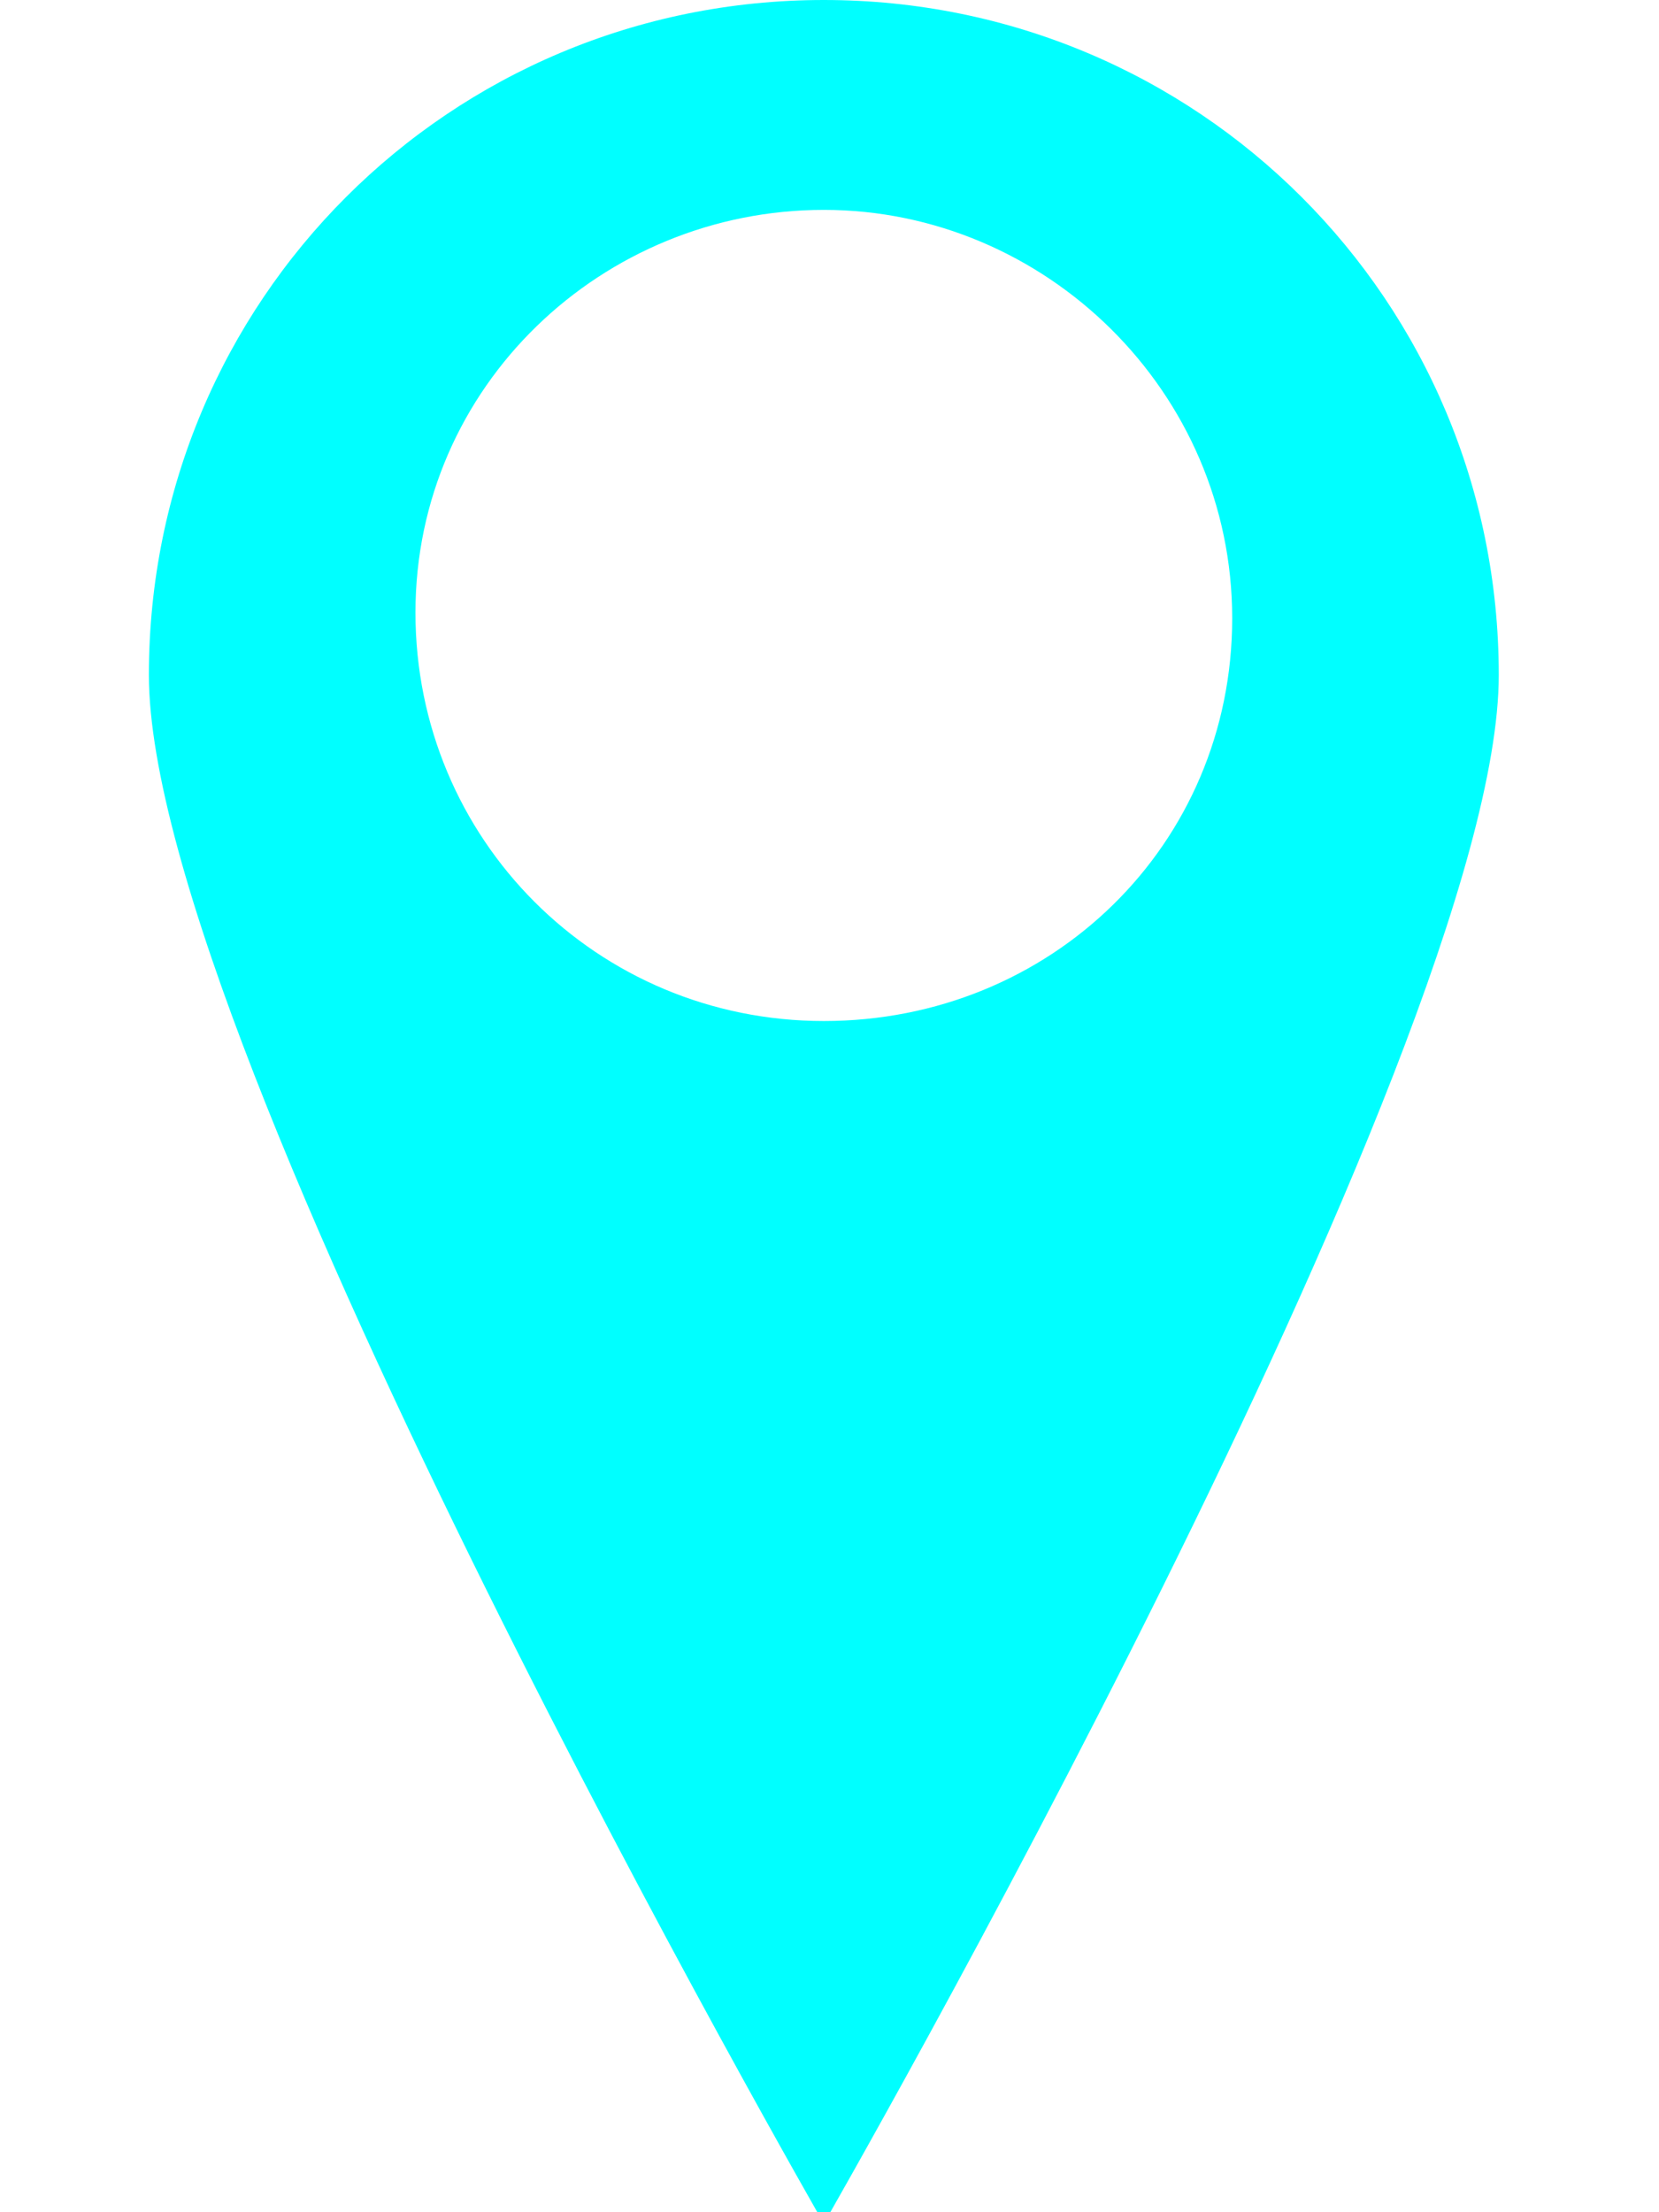 <svg version="1.1"
	 xmlns="http://www.w3.org/2000/svg" xmlns:xlink="http://www.w3.org/1999/xlink" xmlns:a="http://ns.adobe.com/AdobeSVGViewerExtensions/3.0/"
	 x="0px" y="0px" width="12px" height="16px" viewBox="0 0 24 39" enable-background="new 0 0 24 39" xml:space="preserve">
<defs>
</defs>
<path fill="#0FF" d="M11.9,0C5.3,0,0,5.3,0,11.9c0,6.6,11.9,27.3,11.9,27.3s11.9-20.7,11.9-27.3C23.8,5.3,18.5,0,11.9,0z
	 M11.9,18c-4,0-7.2-3.2-7.2-7.2S8,3.7,11.9,3.7s7.2,3.2,7.2,7.2S15.9,18,11.9,18z"/>
</svg>
